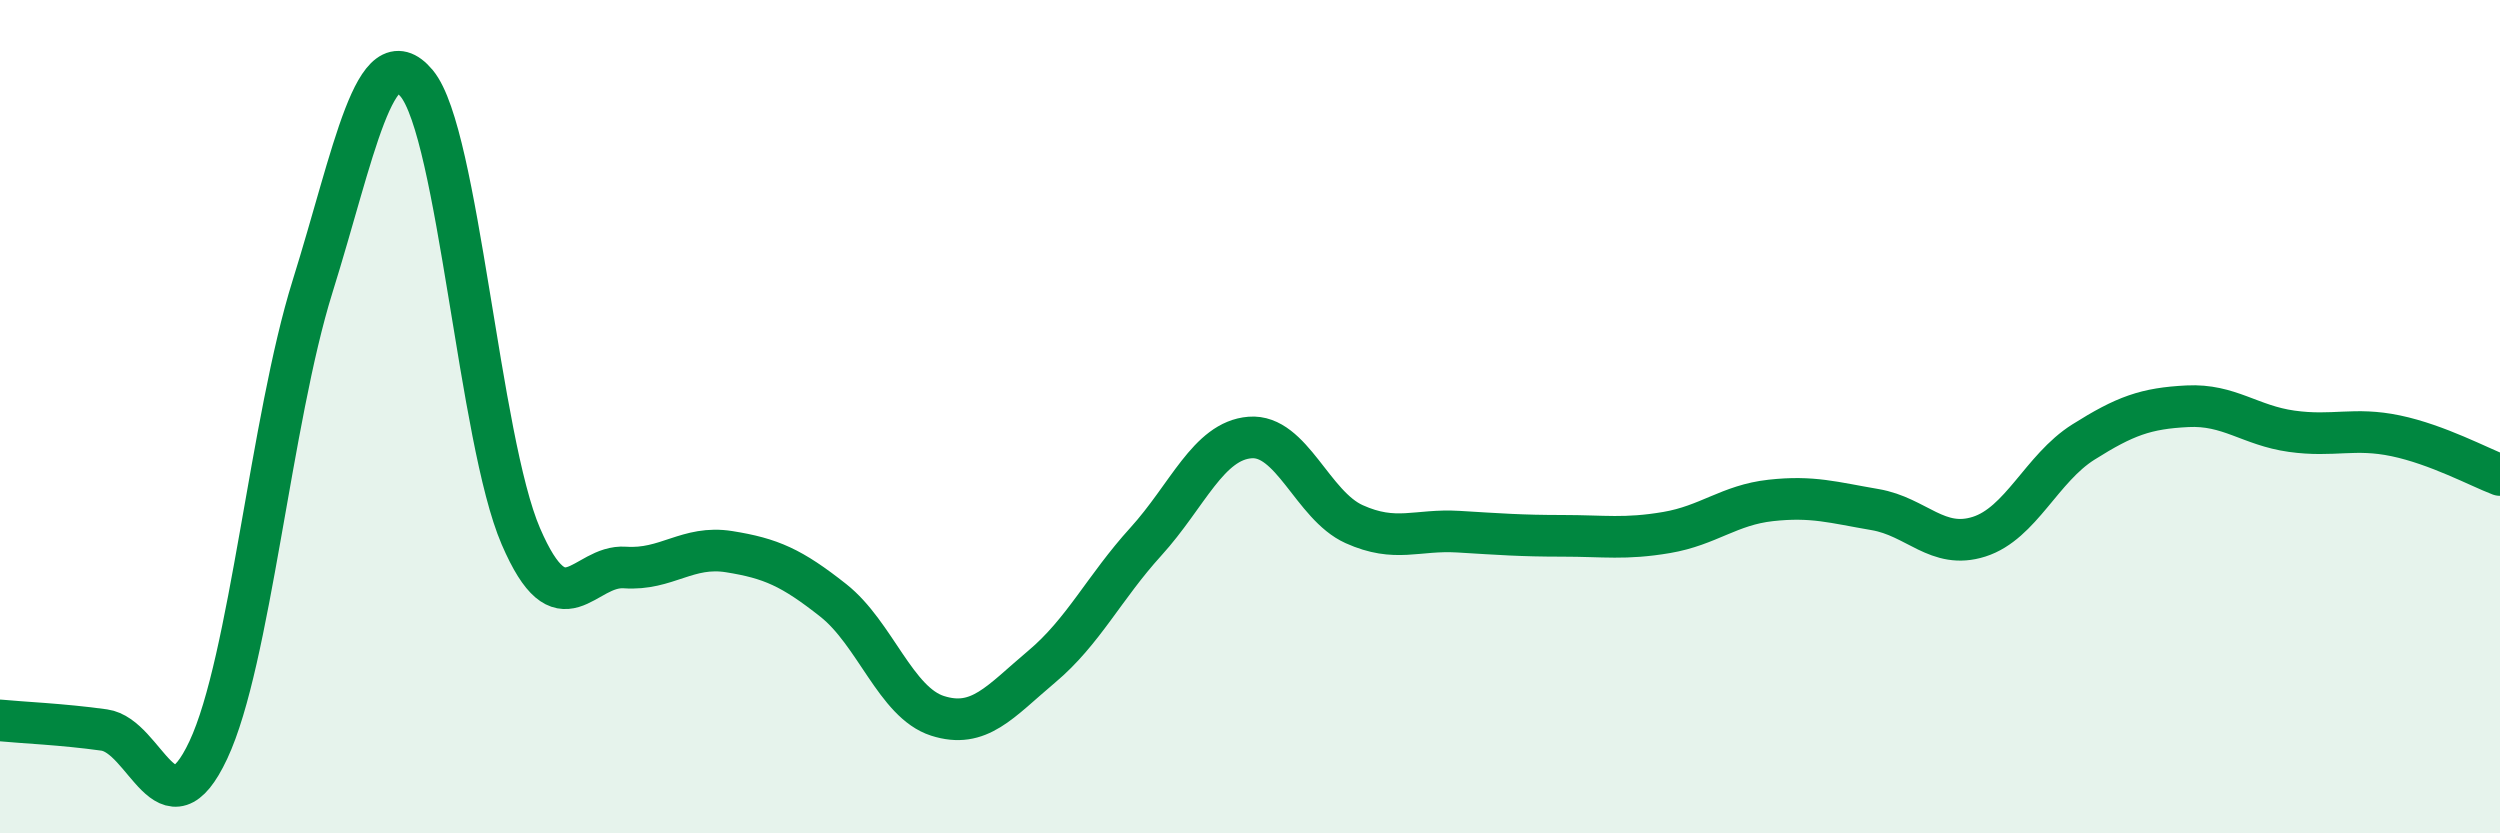 
    <svg width="60" height="20" viewBox="0 0 60 20" xmlns="http://www.w3.org/2000/svg">
      <path
        d="M 0,17.29 C 0.5,17.34 1.5,17.38 2.5,17.52 C 3.5,17.66 4,20.13 5,18 C 6,15.87 6.5,10.08 7.5,6.88 C 8.5,3.68 9,0.8 10,2 C 11,3.2 11.5,10.55 12.5,12.87 C 13.5,15.19 14,13.55 15,13.62 C 16,13.69 16.5,13.08 17.5,13.24 C 18.5,13.4 19,13.62 20,14.41 C 21,15.2 21.5,16.86 22.5,17.18 C 23.5,17.5 24,16.84 25,16 C 26,15.16 26.5,14.1 27.5,13 C 28.5,11.9 29,10.58 30,10.5 C 31,10.42 31.5,12.13 32.5,12.58 C 33.5,13.03 34,12.7 35,12.76 C 36,12.82 36.5,12.86 37.5,12.86 C 38.5,12.86 39,12.95 40,12.78 C 41,12.61 41.5,12.12 42.5,12.01 C 43.5,11.9 44,12.06 45,12.23 C 46,12.4 46.5,13.2 47.5,12.88 C 48.5,12.56 49,11.24 50,10.61 C 51,9.98 51.5,9.8 52.5,9.75 C 53.5,9.7 54,10.21 55,10.35 C 56,10.49 56.5,10.25 57.5,10.46 C 58.5,10.67 59.5,11.21 60,11.4L60 20L0 20Z"
        fill="#008740"
        opacity="0.1"
        stroke-linecap="round"
        stroke-linejoin="round"
      />
      <path
        d="M 0,17.29 C 0.5,17.34 1.5,17.38 2.5,17.52 C 3.5,17.66 4,20.13 5,18 C 6,15.87 6.5,10.08 7.5,6.88 C 8.5,3.68 9,0.8 10,2 C 11,3.2 11.5,10.55 12.5,12.87 C 13.5,15.19 14,13.55 15,13.62 C 16,13.69 16.5,13.08 17.5,13.24 C 18.5,13.4 19,13.62 20,14.41 C 21,15.2 21.5,16.86 22.5,17.18 C 23.5,17.5 24,16.84 25,16 C 26,15.16 26.5,14.1 27.5,13 C 28.5,11.9 29,10.58 30,10.5 C 31,10.42 31.5,12.13 32.5,12.58 C 33.5,13.03 34,12.7 35,12.76 C 36,12.82 36.5,12.86 37.5,12.86 C 38.5,12.86 39,12.95 40,12.78 C 41,12.61 41.5,12.12 42.5,12.01 C 43.5,11.9 44,12.06 45,12.23 C 46,12.4 46.5,13.2 47.5,12.88 C 48.5,12.56 49,11.24 50,10.61 C 51,9.98 51.5,9.8 52.5,9.75 C 53.5,9.7 54,10.21 55,10.35 C 56,10.49 56.5,10.25 57.5,10.46 C 58.5,10.67 59.5,11.21 60,11.4"
        stroke="#008740"
        stroke-width="1"
        fill="none"
        stroke-linecap="round"
        stroke-linejoin="round"
      />
    </svg>
  
